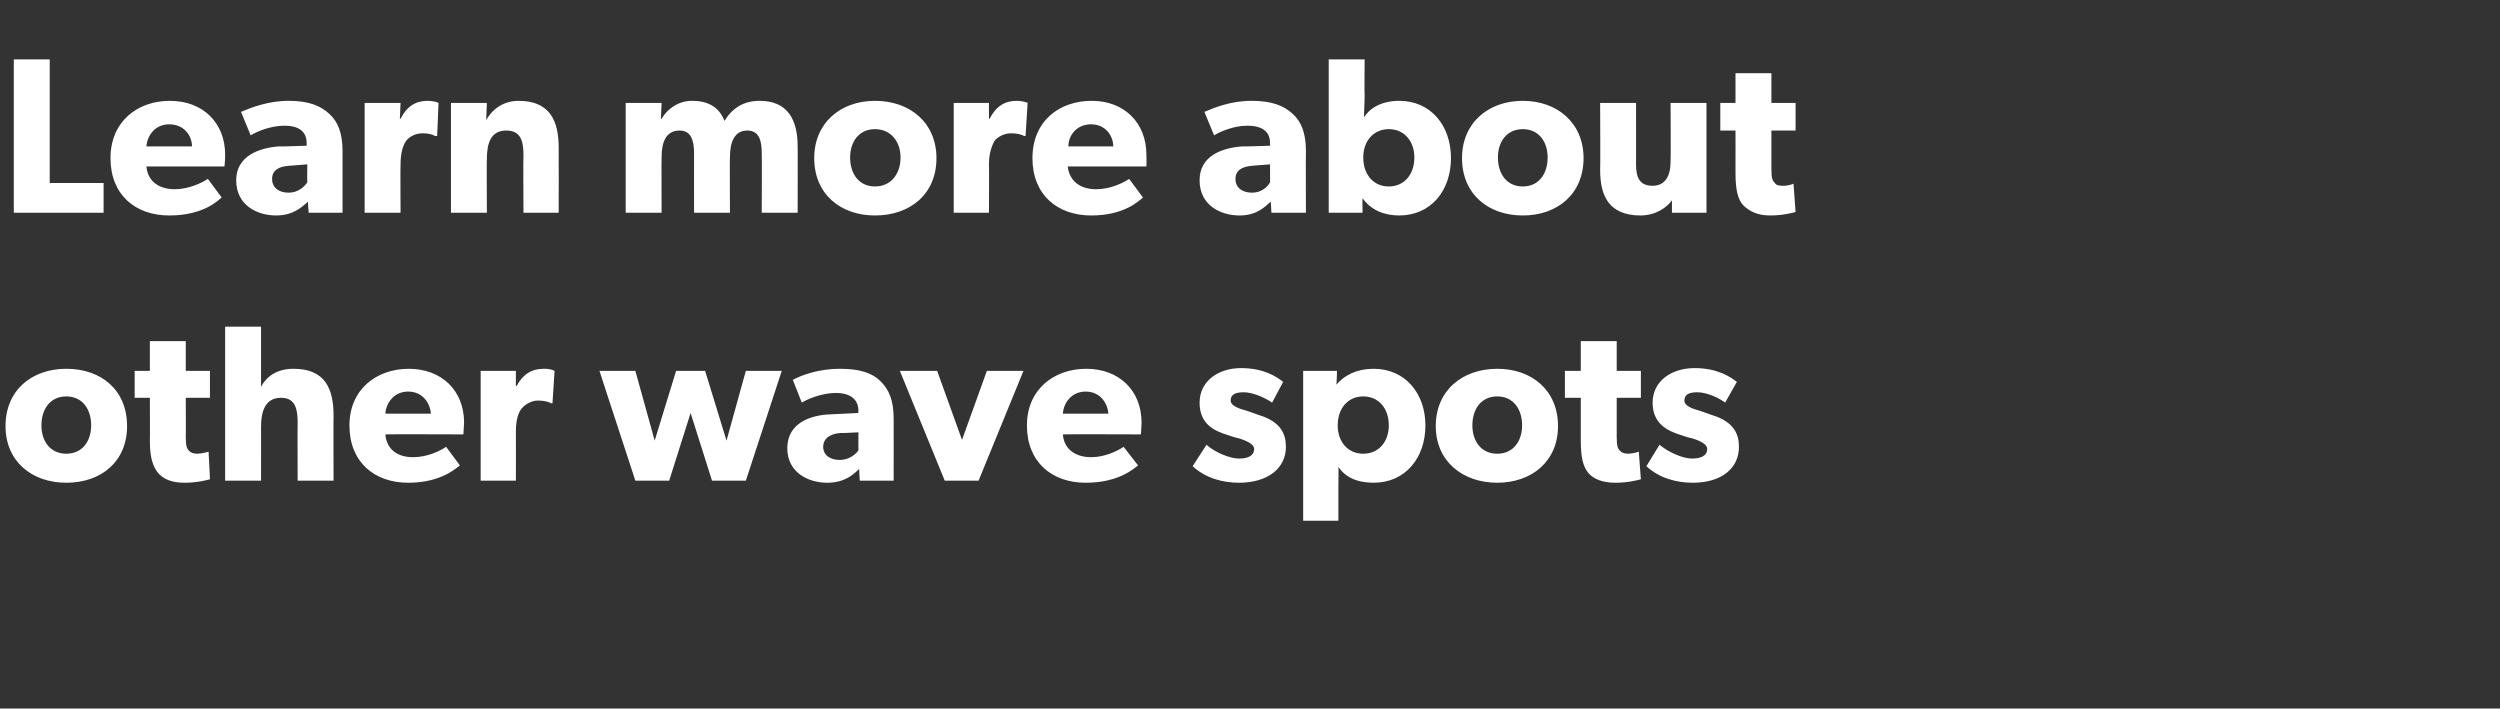 <?xml version="1.0" standalone="no"?><!DOCTYPE svg PUBLIC "-//W3C//DTD SVG 1.1//EN" "http://www.w3.org/Graphics/SVG/1.1/DTD/svg11.dtd"><svg xmlns="http://www.w3.org/2000/svg" version="1.1" width="362px" height="102.6px" viewBox="0 -5 362 102.6" style="top:-5px"><rect x="0" y="-5" width="362" height="102.6" fill="#333333" stroke="none"/><desc>Learn more about other wave spots</desc><defs/><g id="Polygon46324"><path d="m9.6 48.4c5.1 0 8.8 3.1 8.8 8.3c0 5.1-3.7 8.2-8.8 8.2c-5 0-8.8-3.1-8.8-8.2c0-5.2 3.8-8.3 8.8-8.3zm3.6 8.2c0-2.4-1.3-4.2-3.6-4.2c-2.3 0-3.6 1.8-3.6 4.2c0 2.3 1.3 4.1 3.6 4.1c2.3 0 3.6-1.8 3.6-4.1zm13.5 8.3c-1.8 0-3-.5-3.8-1.4c-.8-1-1.2-2.3-1.2-4.7c.03-.03 0-6.2 0-6.2l-2.2 0l0-3.9l2.2 0l0-4.3l5.2 0l0 4.3l3.5 0l0 3.9l-3.5 0c0 0 .03 5.72 0 5.7c0 1.4.2 1.7.5 2c.2.2.5.4 1.2.4c.82-.03 1.6-.3 1.6-.3c0 0 .22 4.02.2 4c-.4.1-1.8.5-3.7.5zm11.1-22.6c0 0 .01 5.3 0 5.3c0 1.6 0 3.4 0 3.4c.8-1.5 2.3-2.6 4.7-2.6c4.6 0 5.8 2.9 5.8 6.8c-.03-.02 0 9.4 0 9.4l-5.2 0c0 0-.03-8.38 0-8.4c0-1.9-.3-3.6-2.4-3.6c-2.2 0-2.9 1.8-2.9 4.2c.01-.03 0 7.8 0 7.8l-5.2 0l0-22.3l5.2 0zm21.3 22.6c-4.9 0-8.5-3-8.5-8.3c0-5.2 3.9-8.2 8.6-8.2c4.7 0 8 3.1 8 7.8c-.04.73-.1 1.7-.1 1.7c0 0-11.34-.04-11.3 0c.2 2.3 1.9 3.3 4 3.3c2.1 0 3.9-.9 4.8-1.5c0 0 2 2.7 2 2.7c-.5.3-2.6 2.5-7.5 2.5zm0-13.2c-2.1 0-3.2 1.7-3.3 3.2c0 0 6.6 0 6.6 0c-.1-1.4-1.1-3.2-3.3-3.2zm15.6-3l0 2.2c0 0 .05.02.1 0c.9-1.7 2.2-2.5 3.9-2.5c1.06-.03 1.6.3 1.6.3l-.3 4.7c0 0-.21.01-.2 0c-.3-.2-1-.4-1.9-.4c-1.1 0-2 .7-2.4 1.2c-.4.5-.8 1.5-.8 3.3c.02.01 0 7.1 0 7.1l-5.1 0l0-15.9l5.1 0zm17.3 0l2.8 10.1l3.1-10.1l4.2 0l3.1 10.1l2.8-10.1l5.2 0l-5.2 15.9l-4.9 0l-3.1-9.8l-3.1 9.8l-4.9 0l-5.2-15.9l5.2 0zm27.8 16.2c-2.8 0-5.8-1.5-5.8-5c0-3.6 3.3-4.8 6.2-4.9c.05-.01 4.1-.2 4.1-.2c0 0-.05-.33 0-.3c0-1.7-1.2-2.6-3.3-2.6c-2 0-4.1.9-4.9 1.4c0 0-1.3-3.3-1.3-3.3c1.3-.7 3.8-1.6 6.8-1.6c2.9 0 4.7.6 5.9 1.8c1.2 1.2 1.9 2.7 1.9 5.4c.02 0 0 9 0 9l-4.9 0c0 0-.12-1.7-.1-1.7c-.7.7-2 2-4.6 2zm-.6-5.2c0 1.2 1 1.9 2.4 1.9c1.4 0 2.4-.9 2.7-1.4c-.02-.01 0-2.6 0-2.6c0 0-2.57.14-2.6.1c-1.5.1-2.5.8-2.5 2zm16.5-11l3.6 10l3.6-10l5.3 0l-6.5 15.9l-4.9 0l-6.5-15.9l5.4 0zm21.5 16.2c-4.9 0-8.5-3-8.5-8.3c0-5.2 3.9-8.2 8.6-8.2c4.7 0 8 3.1 8 7.8c-.01.73-.1 1.7-.1 1.7c0 0-11.31-.04-11.3 0c.2 2.3 2 3.3 4.1 3.3c2 0 3.8-.9 4.7-1.5c0 0 2.1 2.7 2.1 2.7c-.5.3-2.6 2.5-7.6 2.5zm0-13.2c-2.1 0-3.2 1.7-3.3 3.2c0 0 6.6 0 6.6 0c-.1-1.4-1.1-3.2-3.3-3.2zm22.2 9.7c1.3 0 2.2-.4 2.2-1.4c0-1-2.4-1.6-2.9-1.7c0 0-.9-.3-.9-.3c-2-.6-4.1-1.6-4.1-4.7c0-3.1 2.7-5 6-5c3.4 0 5.2 1.3 6.1 2c0 0-1.6 3-1.6 3c-1-.7-2.8-1.5-4.1-1.5c-1.2 0-1.9.3-1.9 1.2c0 .8 1.3 1.2 2.4 1.5c0 0 1.7.6 1.7.6c3.3 1 3.9 2.9 3.9 4.6c0 3.1-2.6 5.2-6.8 5.2c-2.4 0-4.9-.7-6.7-2.4c0 0 2-3.1 2-3.1c1.2 1.1 3.4 2 4.7 2zm14.2-12.7c0 0-.05 2-.1 2c1.2-1.4 3-2.3 5.4-2.3c4.6 0 7.5 3.6 7.5 8.2c0 4.7-2.9 8.3-7.5 8.3c-2.4 0-4.1-.8-5.1-2.3c.04-.02 0 2.9 0 2.9l0 4.9l-5.1 0l0-21.7l4.9 0zm7.5 7.9c0-2.5-1.5-4.2-3.7-4.2c-2.2 0-3.7 1.7-3.7 4.2c0 2.4 1.5 4.1 3.7 4.1c2.2 0 3.7-1.7 3.7-4.1zm15.7-8.2c5 0 8.8 3.1 8.8 8.3c0 5.1-3.8 8.2-8.8 8.2c-5 0-8.9-3.1-8.9-8.2c0-5.2 3.9-8.3 8.9-8.3zm3.6 8.2c0-2.4-1.3-4.2-3.6-4.2c-2.3 0-3.6 1.8-3.6 4.2c0 2.3 1.3 4.1 3.6 4.1c2.3 0 3.6-1.8 3.6-4.1zm13.5 8.3c-1.8 0-3.1-.5-3.9-1.4c-.8-1-1.1-2.3-1.1-4.7c0-.03 0-6.2 0-6.2l-2.3 0l0-3.9l2.3 0l0-4.3l5.2 0l0 4.3l3.5 0l0 3.9l-3.5 0c0 0 0 5.72 0 5.7c0 1.4.2 1.7.5 2c.2.2.5.4 1.2.4c.79-.03 1.5-.3 1.5-.3c0 0 .29 4.02.3 4c-.4.1-1.8.5-3.7.5zm11.1-3.5c1.3 0 2.2-.4 2.2-1.4c0-1-2.3-1.6-2.9-1.7c0 0-.9-.3-.9-.3c-1.9-.6-4.1-1.6-4.1-4.7c0-3.1 2.7-5 6.1-5c3.3 0 5.2 1.3 6.1 2c0 0-1.7 3-1.7 3c-.9-.7-2.7-1.5-4-1.5c-1.2 0-1.9.3-1.9 1.2c0 .8 1.2 1.2 2.3 1.5c0 0 1.7.6 1.7.6c3.3 1 3.9 2.9 3.9 4.6c0 3.1-2.5 5.2-6.7 5.2c-2.4 0-4.9-.7-6.7-2.4c0 0 1.9-3.1 1.9-3.1c1.3 1.1 3.4 2 4.7 2z" stroke="none" fill="#fff"/></g><g id="Polygon46323"><path d="m7.2 3.6l0 17.9l7.8 0l0 4.3l-13 0l0-22.2l5.2 0zm17.3 22.6c-4.9 0-8.5-3-8.5-8.3c0-5.3 3.9-8.3 8.6-8.3c4.8 0 8 3.2 8 7.8c.01.78-.1 1.7-.1 1.7c0 0-11.29.02-11.3 0c.2 2.3 2 3.3 4.1 3.3c2 0 3.9-.9 4.8-1.5c0 0 2 2.7 2 2.7c-.5.4-2.6 2.6-7.6 2.6zm0-13.2c-2.1 0-3.2 1.7-3.3 3.2c0 0 6.6 0 6.6 0c0-1.5-1.1-3.2-3.3-3.2zm15.5 13.2c-2.8 0-5.8-1.5-5.8-5.1c0-3.5 3.3-4.7 6.2-4.9c.03.04 4-.1 4-.1c0 0 .03-.37 0-.4c0-1.7-1.2-2.5-3.2-2.5c-2.1 0-4.1.9-4.9 1.4c0 0-1.4-3.4-1.4-3.4c1.4-.6 3.9-1.6 6.9-1.6c2.9 0 4.6.7 5.9 1.9c1.2 1.1 1.9 2.7 1.9 5.4c0-.04 0 8.9 0 8.9l-4.9 0c0 0-.14-1.65-.1-1.6c-.7.6-2 2-4.6 2zm-.6-5.3c0 1.3 1 2 2.4 2c1.4 0 2.3-.9 2.7-1.5c-.04.04 0-2.6 0-2.6c0 0-2.59.19-2.6.2c-1.6.1-2.5.7-2.5 1.9zm18.6-11l-.1 2.3c0 0 .09-.03.1 0c.9-1.8 2.2-2.6 3.9-2.6c1.1.02 1.6.3 1.6.3l-.2 4.8c0 0-.27-.04-.3 0c-.3-.2-.9-.4-1.8-.4c-1.2 0-2 .6-2.4 1.1c-.4.6-.8 1.6-.8 3.4c-.04-.04 0 7 0 7l-5.2 0l0-15.9l5.2 0zm12.5 0c0 0-.09 2.47-.1 2.5c1-1.8 2.7-2.8 4.7-2.8c4.6 0 5.8 3 5.8 6.8c.02.04 0 9.4 0 9.4l-5.1 0c0 0-.05-8.27 0-8.3c0-2.1-.4-3.6-2.5-3.6c-2.2 0-2.8 1.8-2.8 4.1c-.04-.05 0 7.8 0 7.8l-5.2 0l0-15.9l5.2 0zm25.3 0l-.1 2.3c0 0 .07.01.1 0c.8-1.4 2.4-2.6 4.4-2.6c2.2 0 3.9.8 4.7 2.9c1.2-1.9 2.8-2.9 5.1-2.9c4.1 0 5.5 2.8 5.5 6.6c.03.04 0 9.6 0 9.6l-5.2 0c0 0 .04-8.62 0-8.6c0-1.7-.3-3.3-2.1-3.3c-1.8 0-2.5 1.6-2.5 3.8c-.05-.04 0 8.1 0 8.1l-5.2 0c0 0-.01-8.62 0-8.6c0-2-.5-3.3-2.1-3.3c-1.9 0-2.6 1.6-2.6 3.8c-.03-.04 0 8.1 0 8.1l-5.2 0l0-15.9l5.2 0zm30.9-.3c5.1 0 8.9 3.2 8.9 8.3c0 5.2-3.8 8.3-8.9 8.3c-5 0-8.8-3.1-8.8-8.3c0-5.1 3.8-8.3 8.8-8.3zm3.7 8.2c0-2.3-1.4-4.1-3.7-4.1c-2.3 0-3.6 1.8-3.6 4.1c0 2.4 1.3 4.2 3.6 4.2c2.3 0 3.7-1.8 3.7-4.2zm12.8-7.9l0 2.3c0 0 .07-.03.1 0c.9-1.8 2.2-2.6 3.9-2.6c1.08.02 1.6.3 1.6.3l-.3 4.8c0 0-.19-.04-.2 0c-.3-.2-1-.4-1.9-.4c-1.1 0-2 .6-2.4 1.1c-.3.6-.8 1.6-.8 3.4c.04-.04 0 7 0 7l-5.1 0l0-15.9l5.1 0zm14.8 16.3c-4.9 0-8.5-3-8.5-8.3c0-5.3 3.8-8.3 8.6-8.3c4.7 0 7.9 3.2 7.9 7.8c.04.78 0 1.7 0 1.7c0 0-11.36.02-11.4 0c.3 2.3 2 3.3 4.1 3.3c2.1 0 3.9-.9 4.8-1.5c0 0 2 2.7 2 2.7c-.5.4-2.6 2.6-7.5 2.6zm0-13.2c-2.2 0-3.3 1.7-3.3 3.2c0 0 6.5 0 6.5 0c0-1.5-1.1-3.2-3.2-3.2zm21.5 13.2c-2.8 0-5.8-1.5-5.8-5.1c0-3.5 3.2-4.7 6.2-4.9c-.01.04 4-.1 4-.1c0 0-.01-.37 0-.4c0-1.7-1.2-2.5-3.3-2.5c-2 0-4 .9-4.8 1.4c0 0-1.4-3.4-1.4-3.4c1.4-.6 3.8-1.6 6.8-1.6c3 0 4.7.7 6 1.9c1.2 1.1 1.9 2.7 1.9 5.4c-.04-.04 0 8.9 0 8.9l-5 0c0 0-.08-1.65-.1-1.6c-.7.6-1.9 2-4.5 2zm-.6-5.3c0 1.3 1 2 2.4 2c1.4 0 2.3-.9 2.6-1.5c.02.04 0-2.6 0-2.6c0 0-2.53.19-2.5.2c-1.6.1-2.5.7-2.5 1.9zm18.7-17.3c0 0-.05 5.31 0 5.3c0 1-.1 2.3-.1 3.1c.8-1.3 2.5-2.4 5.1-2.4c4.6 0 7.5 3.6 7.5 8.3c0 4.7-2.9 8.3-7.5 8.3c-2.2 0-4.1-.8-5.3-2.5c-.04.03 0 2.1 0 2.1l-4.9 0l0-22.2l5.2 0zm7.2 14.2c0-2.4-1.5-4.1-3.7-4.1c-2.2 0-3.7 1.7-3.7 4.1c0 2.5 1.5 4.2 3.7 4.2c2.2 0 3.7-1.7 3.7-4.2zm15.7-8.2c5 0 8.8 3.2 8.8 8.3c0 5.2-3.8 8.3-8.8 8.3c-5 0-8.8-3.1-8.8-8.3c0-5.1 3.8-8.3 8.8-8.3zm3.6 8.2c0-2.3-1.3-4.1-3.6-4.1c-2.3 0-3.6 1.8-3.6 4.1c0 2.4 1.3 4.2 3.6 4.2c2.3 0 3.6-1.8 3.6-4.2zm13.4 8.4c-2.3 0-3.8-.8-4.6-1.9c-.8-1.1-1.2-2.5-1.2-4.8c.05.04 0-9.6 0-9.6l5.2 0c0 0 .01 8.93 0 8.9c0 1.9.5 3.1 2.4 3.1c1.8 0 2.6-1.4 2.6-3.5c.05-.03 0-8.5 0-8.5l5.2 0l0 15.9l-5 0c0 0 .01-1.78 0-1.8c-.7 1-2.3 2.2-4.6 2.2zm18.8 0c-1.8 0-3-.6-3.9-1.5c-.8-.9-1.1-2.3-1.1-4.7c.01.02 0-6.1 0-6.1l-2.2 0l0-4l2.2 0l0-4.3l5.2 0l0 4.3l3.5 0l0 4l-3.5 0c0 0 .01 5.67 0 5.7c0 1.3.2 1.6.5 1.9c.2.3.5.4 1.2.4c.8.02 1.5-.3 1.5-.3c0 0 .3 4.07.3 4.1c-.4.1-1.8.5-3.7.5z" stroke="none" fill="#fff"/></g></svg>